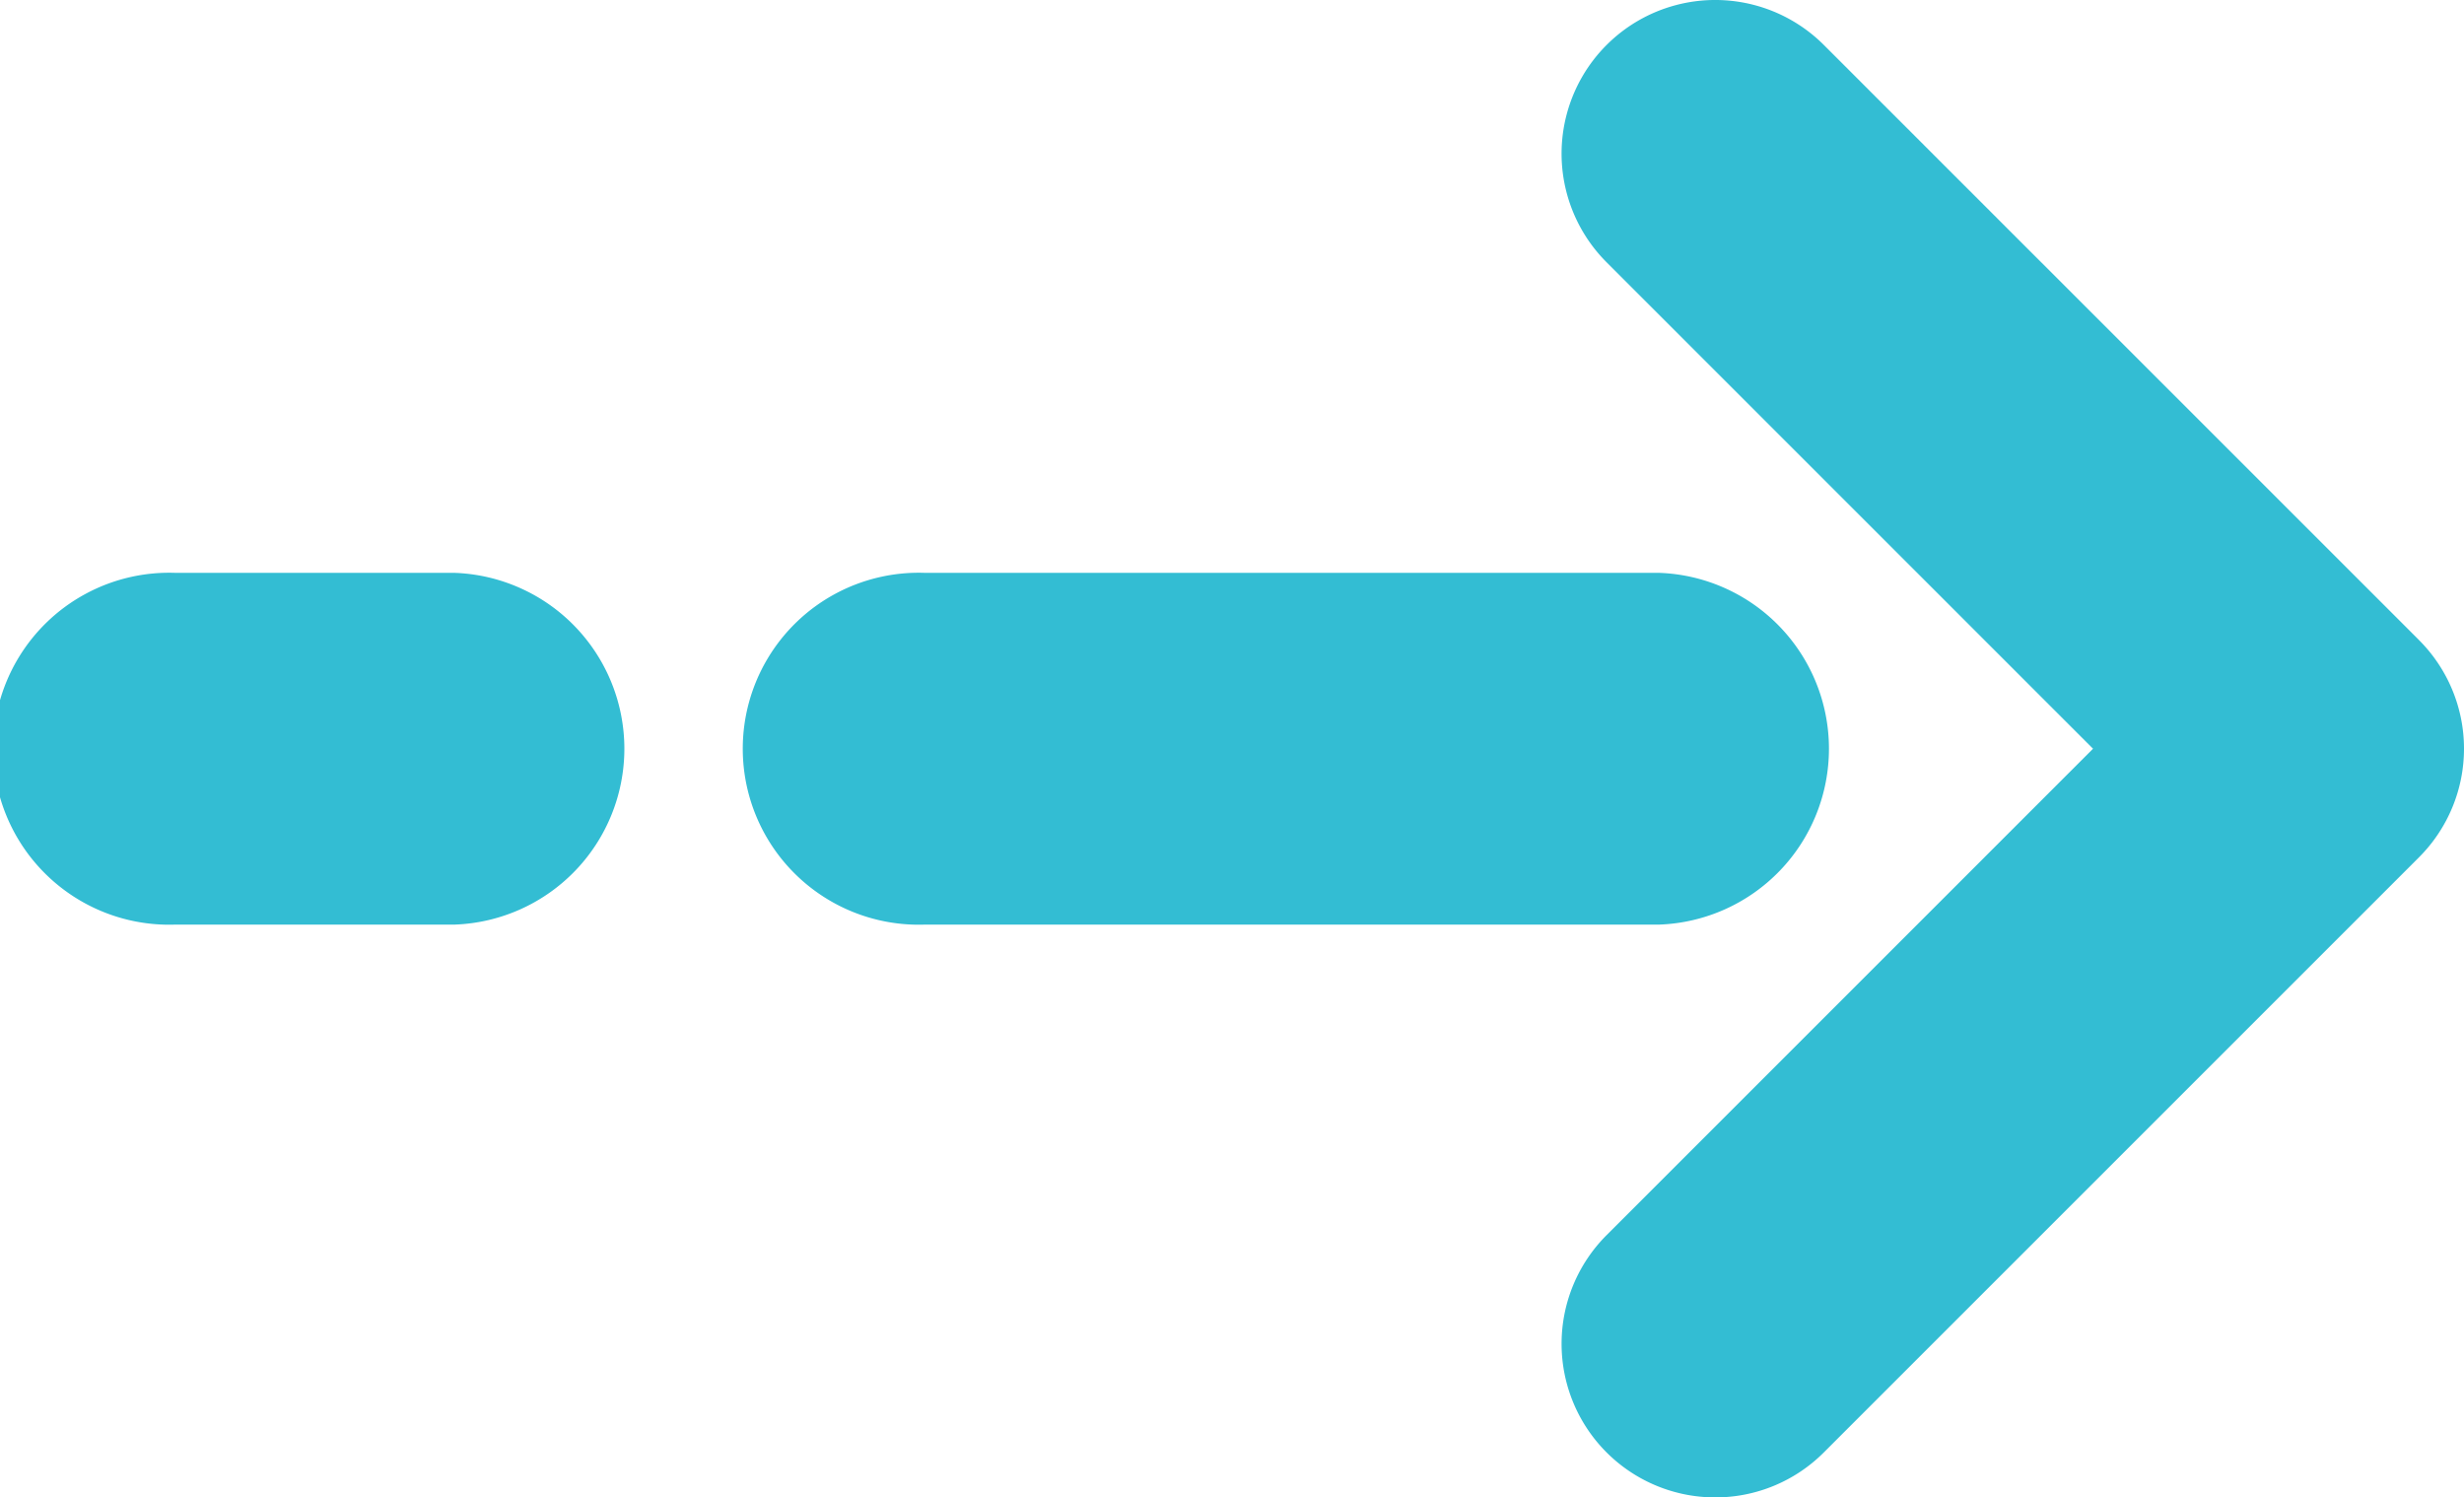 <svg xmlns="http://www.w3.org/2000/svg" xmlns:xlink="http://www.w3.org/1999/xlink" width="56" height="34.035" viewBox="0 0 56 34.035"><defs><clipPath id="a"><rect width="56" height="34.035" fill="#33bdd3"/></clipPath></defs><g transform="translate(0 0)"><g transform="translate(0 0)" clip-path="url(#a)"><path d="M40.024,22.774H23.338a4,4,0,1,1,0-7.994H40.024a4,4,0,0,1,0,7.994" transform="translate(-2.302 -1.759)" fill="#33bdd3"/><path d="M10.342,22.774H4A4,4,0,1,1,4,14.78h6.345a4,4,0,0,1,0,7.994" transform="translate(0 -1.759)" fill="#33bdd3"/><path d="M43.778,34.035a3.492,3.492,0,0,1-2.469-5.961L52.365,17.018,41.309,5.961a3.492,3.492,0,0,1,4.939-4.938L59.773,14.548a3.491,3.491,0,0,1,0,4.938L46.247,33.012a3.482,3.482,0,0,1-2.469,1.023" transform="translate(-4.796 0)" fill="#33bdd3"/></g></g></svg>